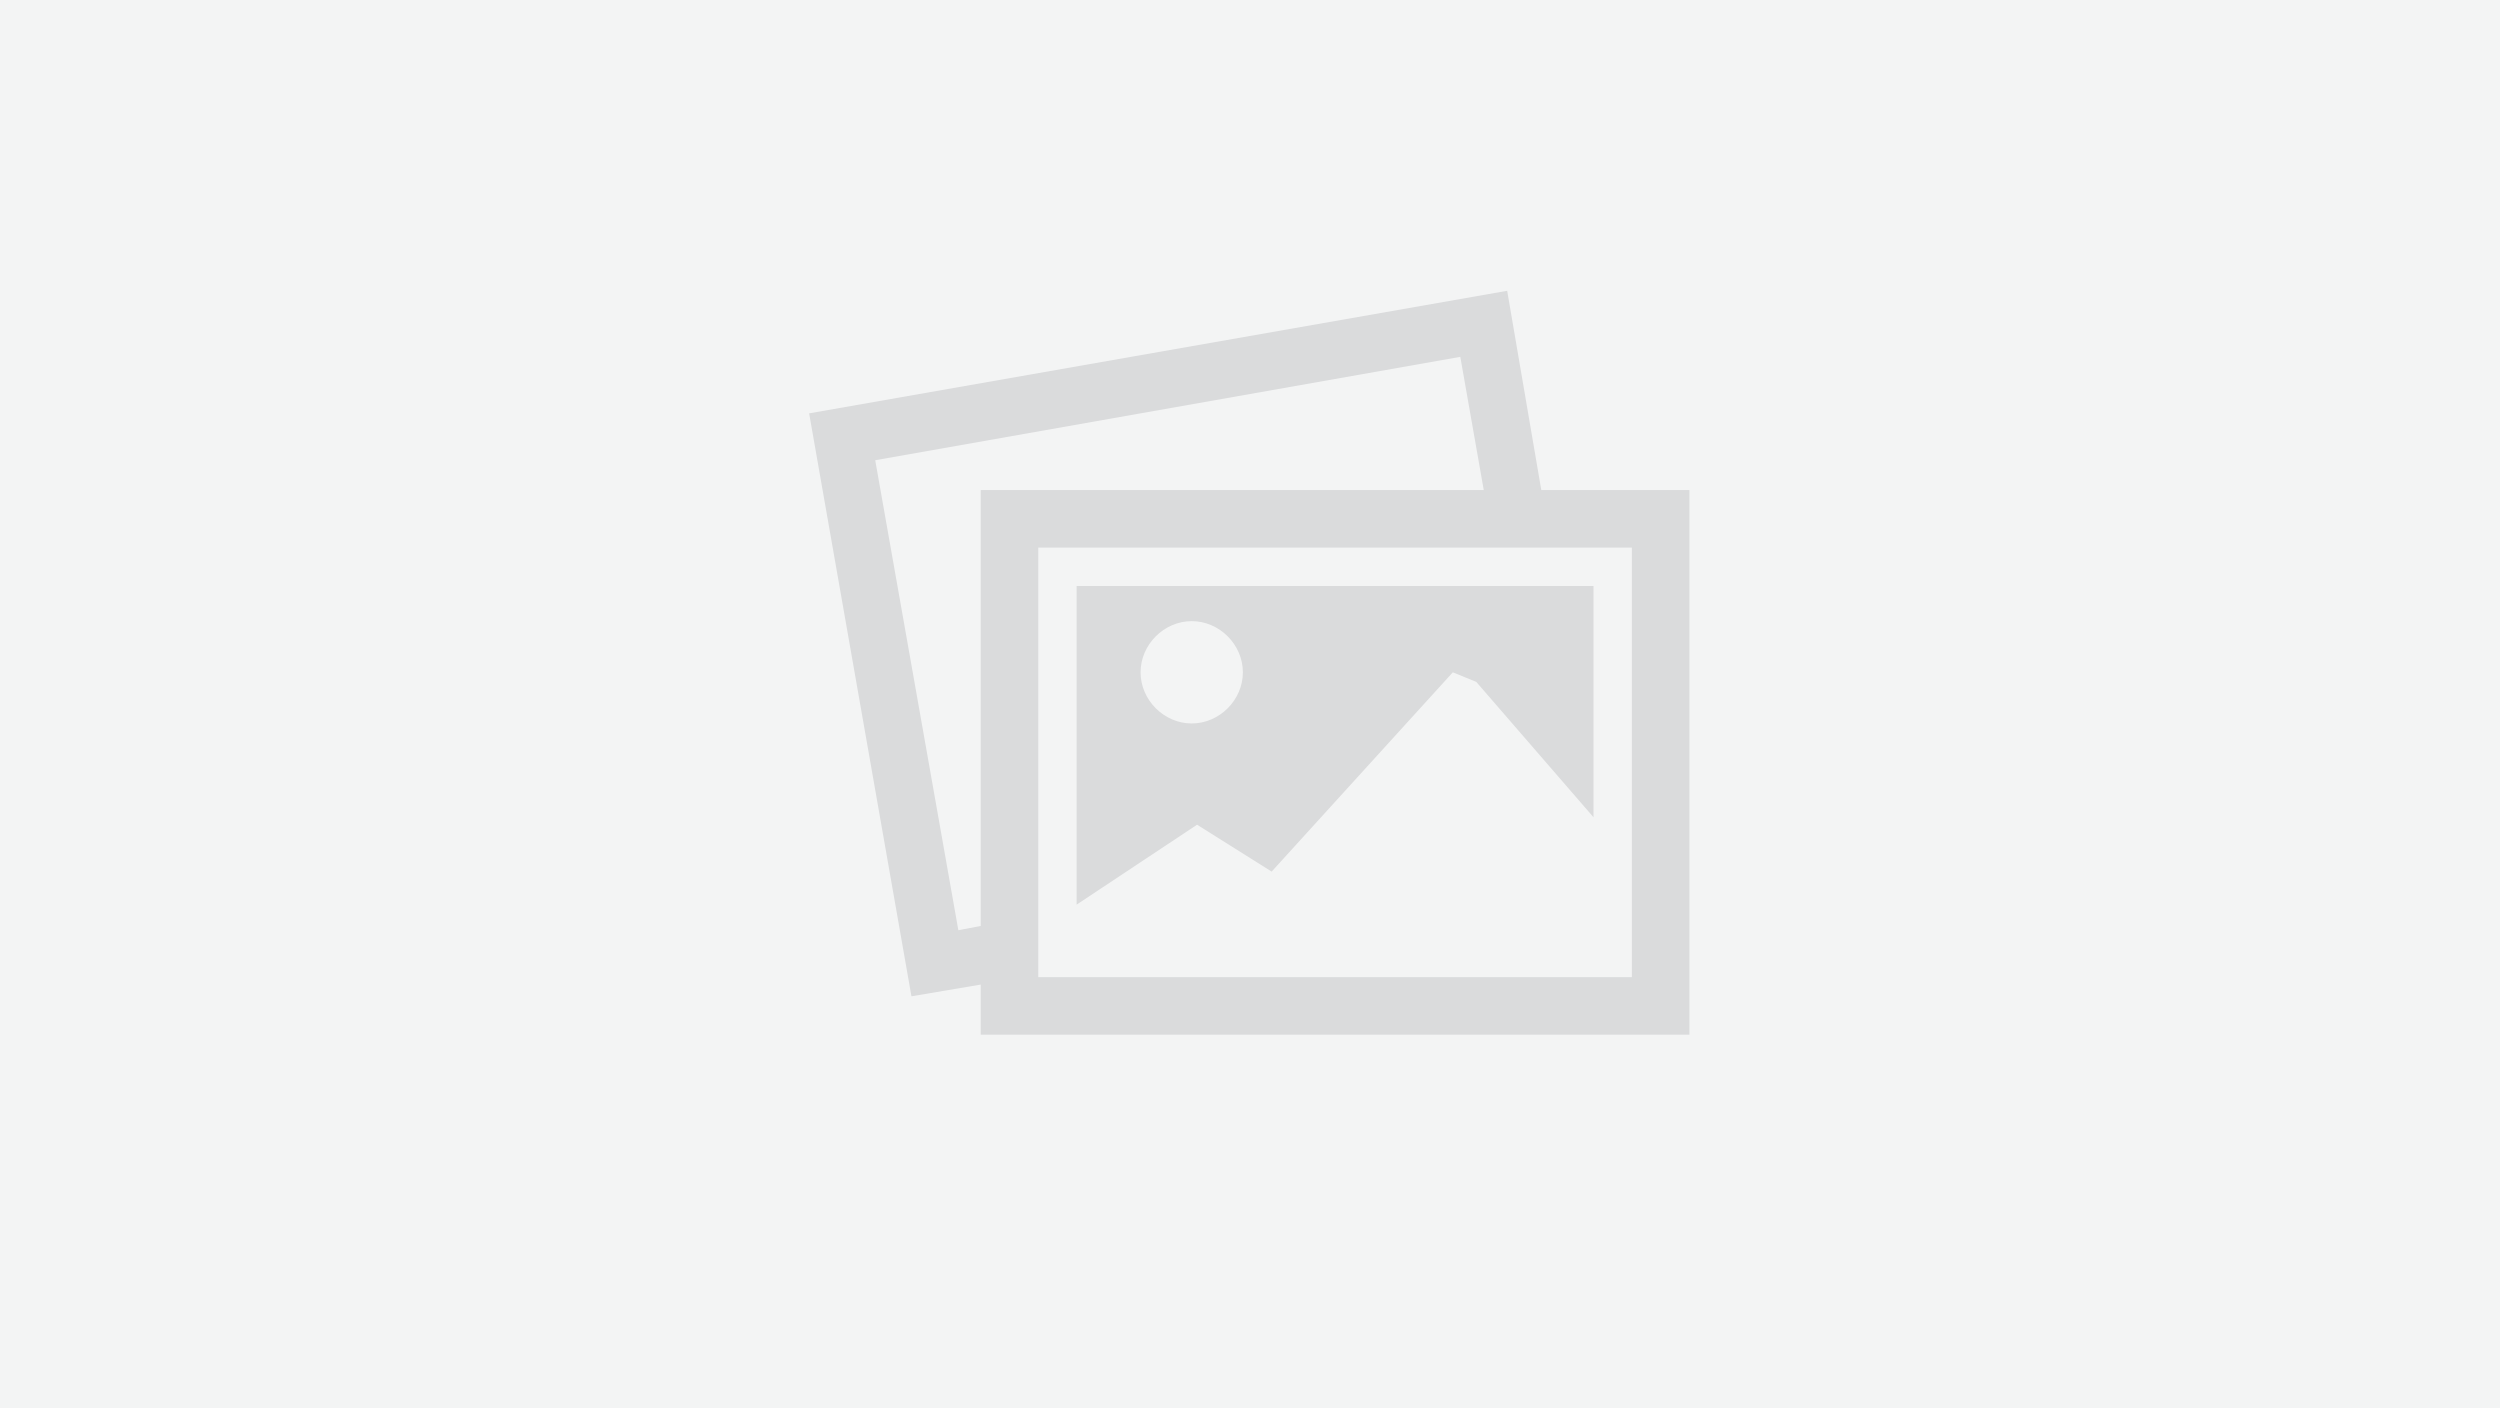 <svg width="600" height="338" viewBox="0 0 600 338" fill="none" xmlns="http://www.w3.org/2000/svg">
	<rect x="0" y="0" width="600" height="338" fill="#333333" stroke="none"/>
	<g clip-path="url(#clip0_225_9)">
		<rect width="600" height="338" fill="white"/>
		<g clip-path="url(#clip1_225_9)">
			<path d="M590.127 -121.437H9V459.125H590.127V-121.437Z" fill="#DADBDC"/>
			<path d="M-11 -142H610.127V479.127H-11V-142ZM369.909 117.62L361.724 69.789L194.193 99.204L218.746 239.112L235.373 236.299V248.32H405.46V117.62H369.909ZM235.374 222.229L230.003 223.25L210.053 110.456L350.472 85.644L356.1 117.618H235.374V222.229ZM391.65 234.506H249.184V131.431H391.65V234.506ZM258.391 140.638V217.112L287.294 197.931L305.197 209.183L348.677 161.354L354.306 163.655L382.44 196.14V140.638H258.391ZM286.014 173.631C279.366 173.631 273.738 168.005 273.738 161.354C273.738 154.704 279.366 149.075 286.014 149.075C292.665 149.075 298.29 154.701 298.29 161.354C298.292 168.005 292.665 173.631 286.014 173.631Z" fill="#F3F4F4"/>
		</g>
	</g>
	<defs>
		<clipPath id="clip0_225_9">
			<rect width="600" height="338" fill="white"/>
		</clipPath>
		<clipPath id="clip1_225_9">
			<rect width="621.127" height="621.127" fill="white" transform="translate(-11 -142)"/>
		</clipPath>
	</defs>
</svg>